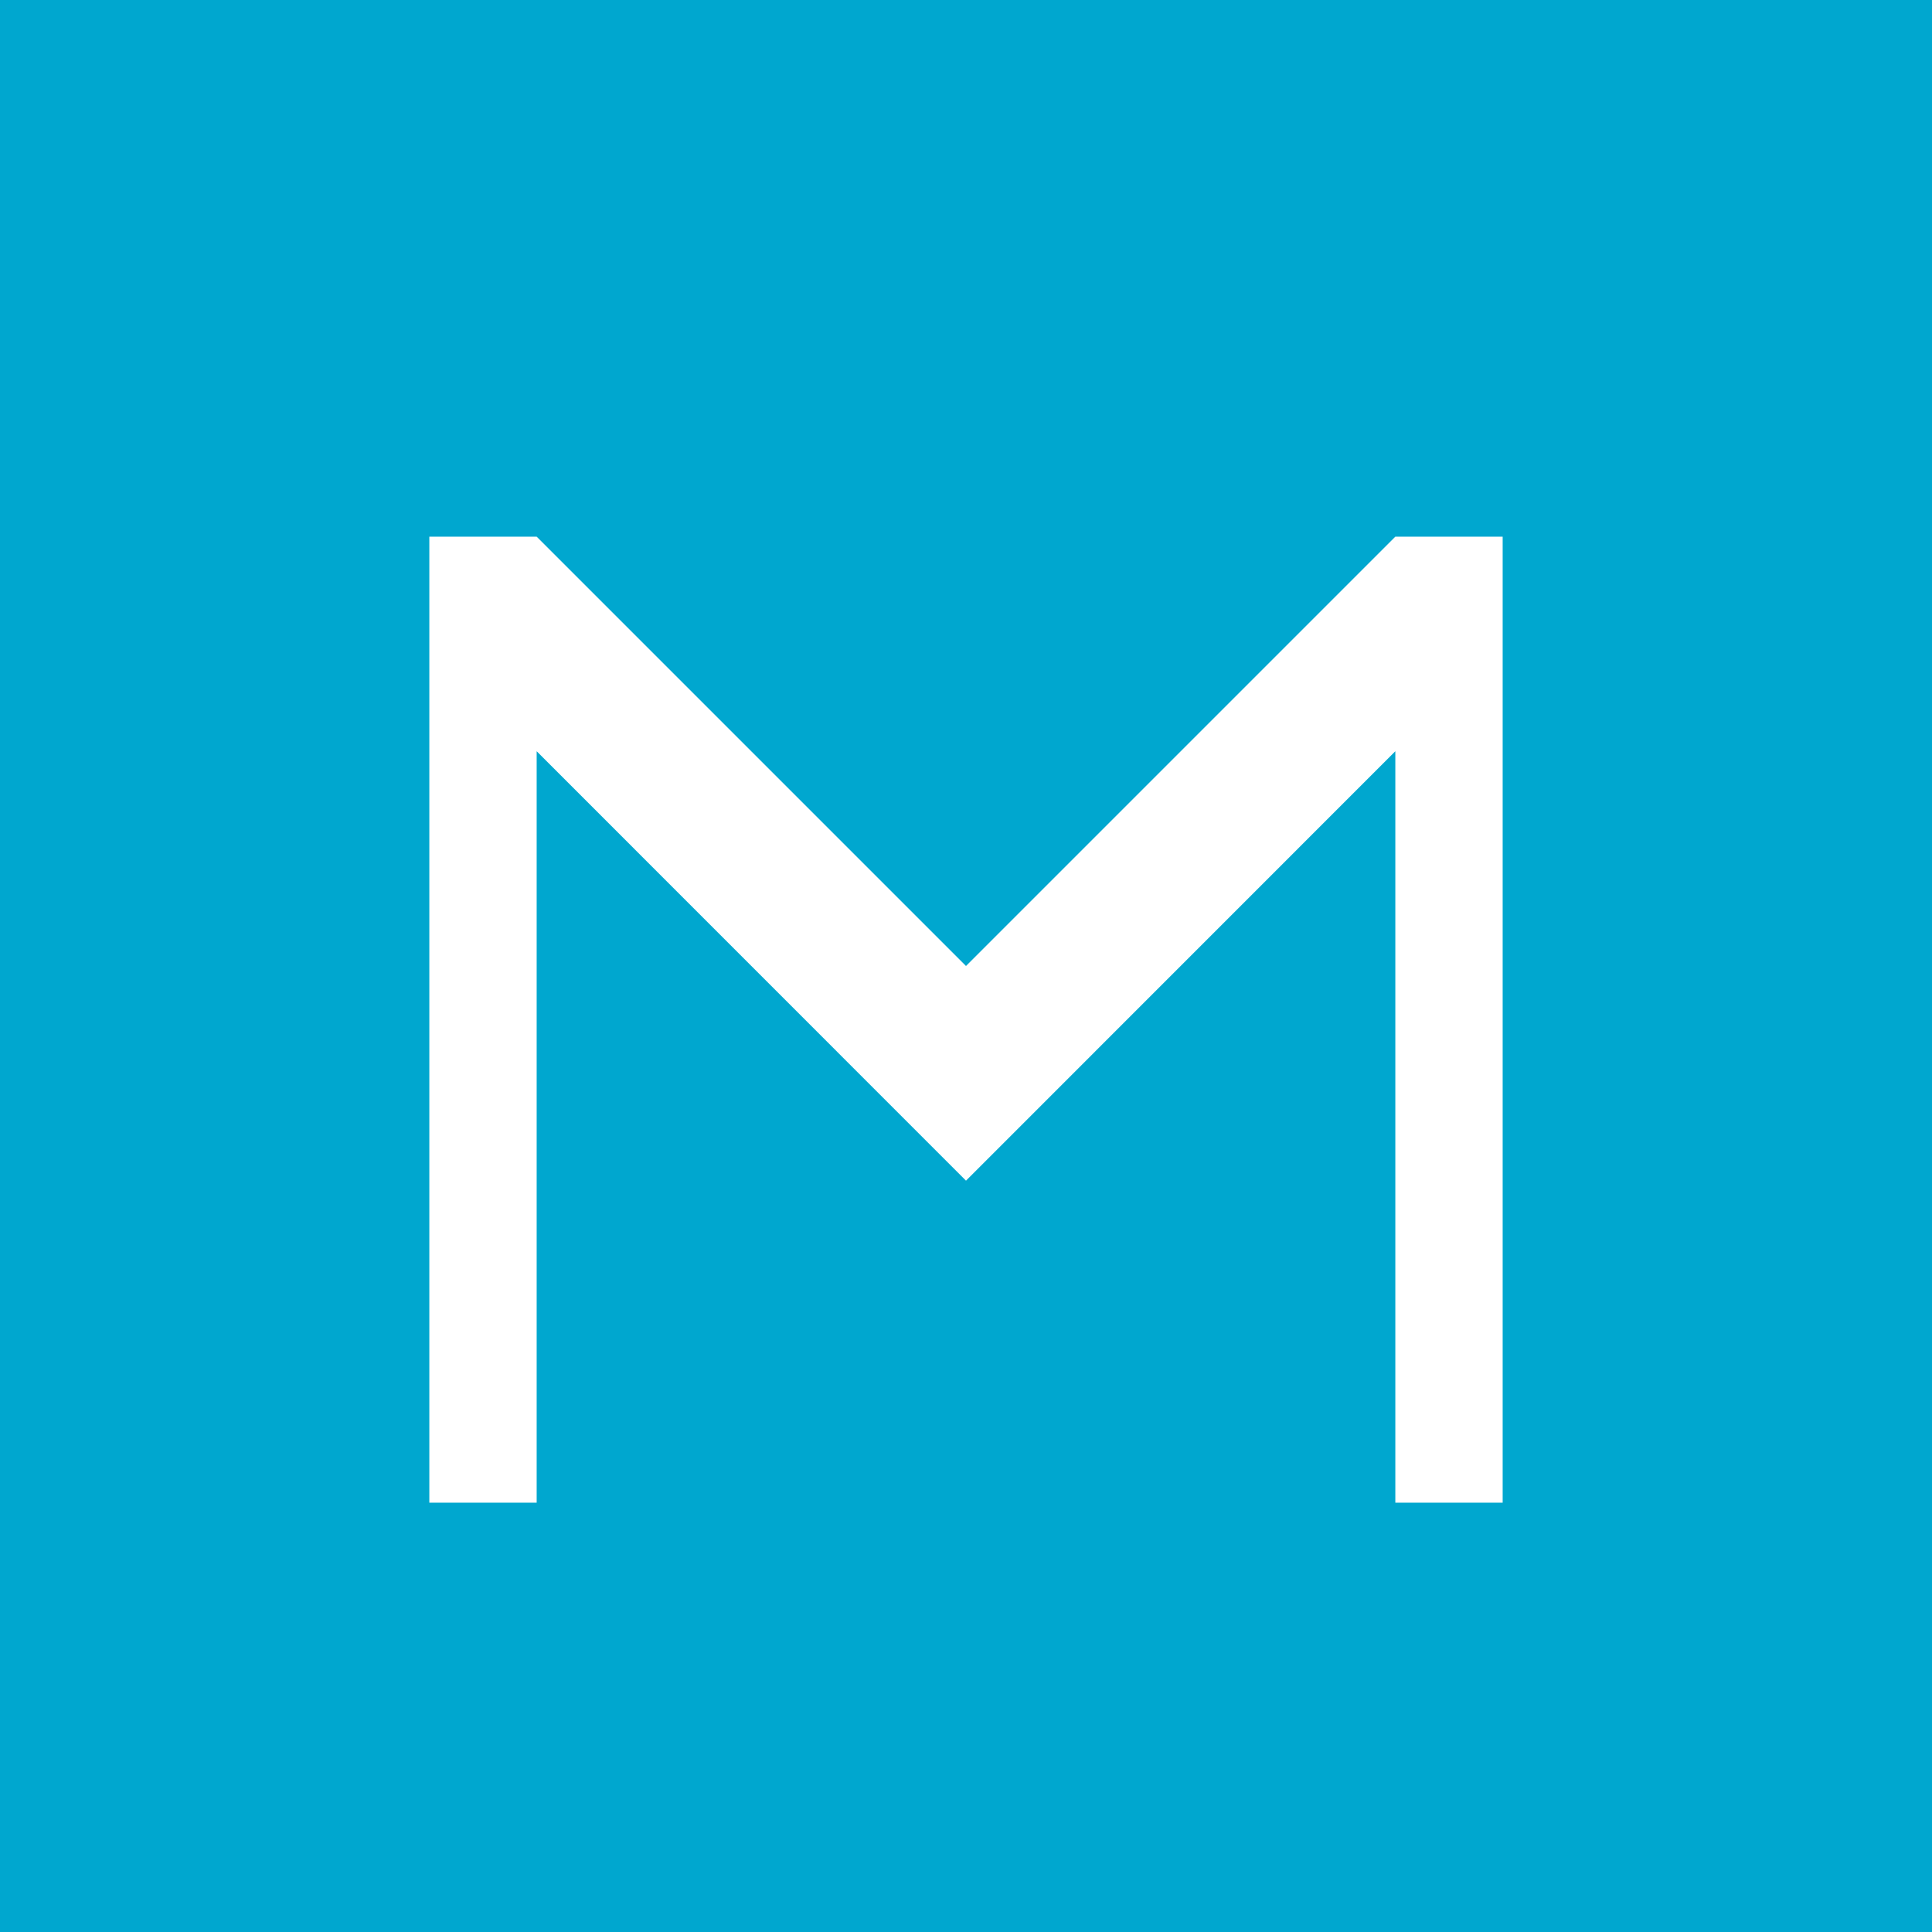 <!-- by TradingView --><svg width="18" height="18" xmlns="http://www.w3.org/2000/svg"><path fill="#00A7CF" d="M0 0h18v18H0z"/><path d="M4 5h1l4 4 4-4h1v9h-1V6.999L9 11 5 6.999V14H4V5z" fill="#fff"/></svg>